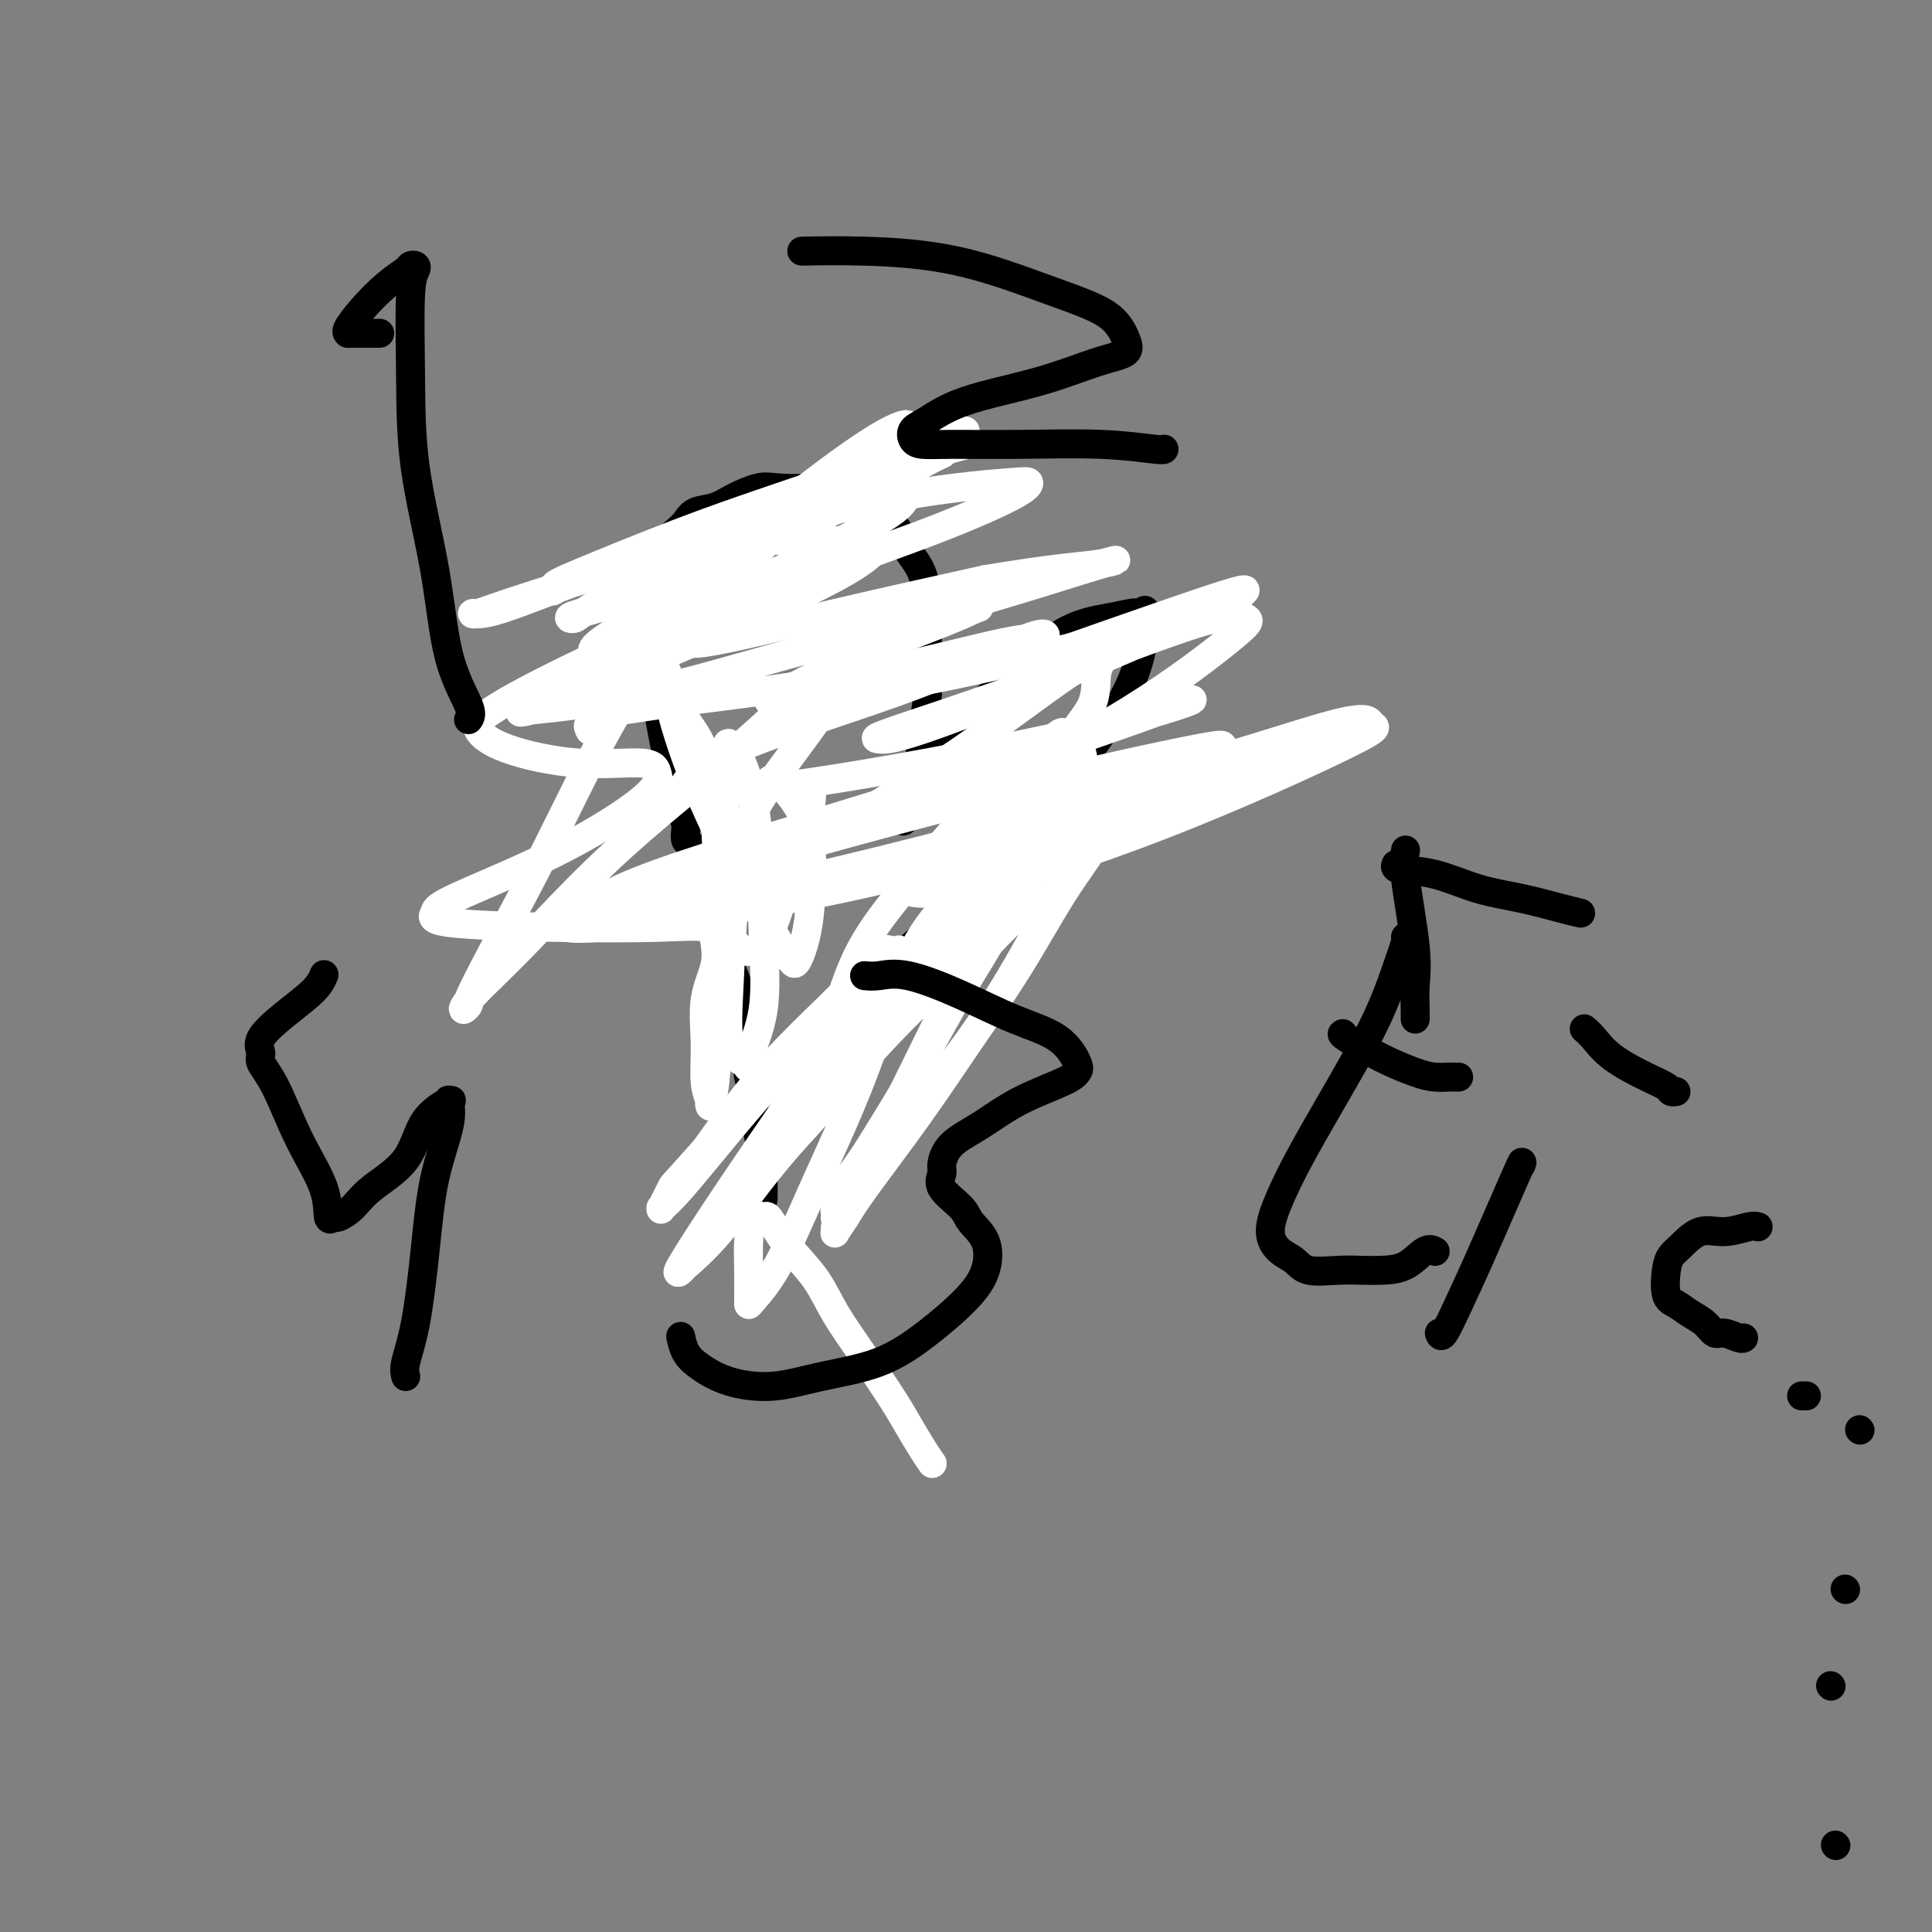 <svg viewBox='0 0 400 400' version='1.1' xmlns='http://www.w3.org/2000/svg' xmlns:xlink='http://www.w3.org/1999/xlink'><rect x="0" y="0" width="400" height="400" fill="#808080" stroke="none"/><g fill='none' stroke='#000000' stroke-width='6' stroke-linecap='round' stroke-linejoin='round'><path d='M187,170c0.016,-0.325 0.031,-0.649 0,-1c-0.031,-0.351 -0.110,-0.727 0,-1c0.110,-0.273 0.408,-0.442 1,-2c0.592,-1.558 1.480,-4.503 2,-7c0.520,-2.497 0.674,-4.544 1,-7c0.326,-2.456 0.824,-5.321 1,-8c0.176,-2.679 0.029,-5.174 0,-8c-0.029,-2.826 0.058,-5.984 0,-9c-0.058,-3.016 -0.261,-5.889 -1,-8c-0.739,-2.111 -2.012,-3.458 -3,-5c-0.988,-1.542 -1.690,-3.277 -2,-4c-0.310,-0.723 -0.229,-0.432 -1,-1c-0.771,-0.568 -2.393,-1.994 -3,-3c-0.607,-1.006 -0.199,-1.593 -1,-2c-0.801,-0.407 -2.813,-0.635 -4,-1c-1.187,-0.365 -1.550,-0.868 -2,-1c-0.450,-0.132 -0.986,0.105 -2,0c-1.014,-0.105 -2.507,-0.553 -4,-1'/><path d='M169,101c-2.147,-0.780 -1.014,-0.230 -2,0c-0.986,0.230 -4.092,0.141 -6,0c-1.908,-0.141 -2.619,-0.333 -4,0c-1.381,0.333 -3.432,1.190 -5,2c-1.568,0.810 -2.652,1.572 -4,2c-1.348,0.428 -2.959,0.523 -4,1c-1.041,0.477 -1.510,1.338 -2,2c-0.490,0.662 -1.000,1.125 -2,2c-1.000,0.875 -2.489,2.161 -3,3c-0.511,0.839 -0.045,1.231 0,2c0.045,0.769 -0.331,1.915 -1,3c-0.669,1.085 -1.629,2.110 -2,3c-0.371,0.890 -0.152,1.644 0,2c0.152,0.356 0.237,0.315 0,1c-0.237,0.685 -0.796,2.095 -1,3c-0.204,0.905 -0.055,1.303 0,2c0.055,0.697 0.015,1.692 0,2c-0.015,0.308 -0.004,-0.071 0,0c0.004,0.071 0.001,0.592 0,1c-0.001,0.408 -0.001,0.704 0,1'/><path d='M133,133c-0.606,3.233 -0.121,1.315 0,1c0.121,-0.315 -0.122,0.974 0,2c0.122,1.026 0.610,1.789 1,3c0.390,1.211 0.682,2.868 1,4c0.318,1.132 0.663,1.737 1,3c0.337,1.263 0.667,3.185 1,5c0.333,1.815 0.668,3.525 1,5c0.332,1.475 0.662,2.717 1,4c0.338,1.283 0.686,2.606 1,4c0.314,1.394 0.594,2.857 1,4c0.406,1.143 0.936,1.964 1,3c0.064,1.036 -0.339,2.286 0,3c0.339,0.714 1.418,0.893 2,2c0.582,1.107 0.665,3.142 1,4c0.335,0.858 0.921,0.540 1,1c0.079,0.460 -0.347,1.698 0,3c0.347,1.302 1.469,2.669 2,4c0.531,1.331 0.472,2.628 1,4c0.528,1.372 1.642,2.820 2,4c0.358,1.180 -0.040,2.094 0,3c0.040,0.906 0.519,1.806 1,3c0.481,1.194 0.965,2.683 1,4c0.035,1.317 -0.379,2.464 0,4c0.379,1.536 1.550,3.463 2,5c0.450,1.537 0.177,2.685 0,4c-0.177,1.315 -0.258,2.799 0,4c0.258,1.201 0.857,2.120 1,3c0.143,0.880 -0.168,1.720 0,3c0.168,1.280 0.814,2.998 1,4c0.186,1.002 -0.090,1.286 0,2c0.090,0.714 0.545,1.857 1,3'/><path d='M158,238c1.083,6.942 0.290,3.297 0,3c-0.290,-0.297 -0.078,2.756 0,4c0.078,1.244 0.021,0.681 0,1c-0.021,0.319 -0.006,1.520 0,2c0.006,0.480 0.003,0.240 0,0'/><path d='M186,165c-0.117,0.095 -0.235,0.189 0,0c0.235,-0.189 0.821,-0.663 2,-2c1.179,-1.337 2.951,-3.538 5,-6c2.049,-2.462 4.377,-5.185 7,-8c2.623,-2.815 5.543,-5.721 9,-9c3.457,-3.279 7.452,-6.929 11,-9c3.548,-2.071 6.649,-2.561 9,-3c2.351,-0.439 3.950,-0.826 5,-1c1.050,-0.174 1.549,-0.136 2,0c0.451,0.136 0.853,0.371 1,0c0.147,-0.371 0.039,-1.349 0,0c-0.039,1.349 -0.009,5.025 -1,9c-0.991,3.975 -3.003,8.250 -6,13c-2.997,4.750 -6.980,9.975 -12,16c-5.020,6.025 -11.076,12.852 -17,19c-5.924,6.148 -11.717,11.619 -17,16c-5.283,4.381 -10.057,7.671 -14,11c-3.943,3.329 -7.057,6.696 -9,9c-1.943,2.304 -2.717,3.545 -3,4c-0.283,0.455 -0.076,0.122 0,0c0.076,-0.122 0.022,-0.035 0,0c-0.022,0.035 -0.011,0.017 0,0'/></g>
<g fill='none' stroke='#FFFFFF' stroke-width='6' stroke-linecap='round' stroke-linejoin='round'><path d='M193,303c-0.559,-0.797 -1.118,-1.593 -2,-3c-0.882,-1.407 -2.085,-3.424 -3,-5c-0.915,-1.576 -1.540,-2.711 -3,-5c-1.460,-2.289 -3.756,-5.732 -6,-9c-2.244,-3.268 -4.437,-6.362 -6,-9c-1.563,-2.638 -2.498,-4.821 -4,-7c-1.502,-2.179 -3.572,-4.353 -5,-6c-1.428,-1.647 -2.215,-2.767 -3,-4c-0.785,-1.233 -1.569,-2.579 -2,-3c-0.431,-0.421 -0.508,0.084 -1,0c-0.492,-0.084 -1.400,-0.755 -2,0c-0.600,0.755 -0.893,2.938 -1,5c-0.107,2.062 -0.029,4.003 0,6c0.029,1.997 0.007,4.051 0,5c-0.007,0.949 -0.000,0.794 0,1c0.000,0.206 -0.007,0.772 0,1c0.007,0.228 0.028,0.117 1,-1c0.972,-1.117 2.894,-3.238 5,-7c2.106,-3.762 4.396,-9.163 7,-15c2.604,-5.837 5.521,-12.111 8,-18c2.479,-5.889 4.519,-11.395 6,-16c1.481,-4.605 2.402,-8.309 3,-11c0.598,-2.691 0.872,-4.367 1,-5c0.128,-0.633 0.111,-0.222 0,0c-0.111,0.222 -0.315,0.256 -1,0c-0.685,-0.256 -1.849,-0.801 -3,0c-1.151,0.801 -2.288,2.947 -5,6c-2.712,3.053 -6.999,7.014 -11,11c-4.001,3.986 -7.714,7.996 -11,12c-3.286,4.004 -6.143,8.002 -9,12'/><path d='M146,238c-7.031,7.910 -6.608,7.185 -7,8c-0.392,0.815 -1.598,3.169 -2,4c-0.402,0.831 -0.001,0.138 0,0c0.001,-0.138 -0.397,0.280 0,0c0.397,-0.280 1.591,-1.258 4,-4c2.409,-2.742 6.033,-7.247 10,-12c3.967,-4.753 8.277,-9.753 13,-15c4.723,-5.247 9.858,-10.740 14,-14c4.142,-3.260 7.292,-4.288 9,-5c1.708,-0.712 1.974,-1.109 2,-1c0.026,0.109 -0.190,0.724 0,1c0.190,0.276 0.784,0.214 0,2c-0.784,1.786 -2.946,5.421 -6,10c-3.054,4.579 -7.001,10.103 -11,15c-3.999,4.897 -8.051,9.167 -12,14c-3.949,4.833 -7.796,10.229 -11,14c-3.204,3.771 -5.764,5.917 -7,7c-1.236,1.083 -1.146,1.102 -1,1c0.146,-0.102 0.349,-0.326 0,0c-0.349,0.326 -1.249,1.202 0,-1c1.249,-2.202 4.646,-7.484 9,-14c4.354,-6.516 9.664,-14.268 15,-22c5.336,-7.732 10.698,-15.446 17,-22c6.302,-6.554 13.543,-11.949 18,-15c4.457,-3.051 6.132,-3.759 7,-4c0.868,-0.241 0.931,-0.013 1,0c0.069,0.013 0.143,-0.187 0,1c-0.143,1.187 -0.502,3.761 -2,7c-1.498,3.239 -4.134,7.141 -7,12c-2.866,4.859 -5.962,10.674 -9,16c-3.038,5.326 -6.019,10.163 -9,15'/><path d='M181,236c-5.393,8.642 -6.376,8.746 -7,10c-0.624,1.254 -0.890,3.656 -1,5c-0.110,1.344 -0.063,1.629 0,1c0.063,-0.629 0.143,-2.173 0,-2c-0.143,0.173 -0.510,2.065 1,0c1.510,-2.065 4.895,-8.085 8,-14c3.105,-5.915 5.929,-11.726 9,-18c3.071,-6.274 6.390,-13.013 10,-18c3.610,-4.987 7.512,-8.223 10,-11c2.488,-2.777 3.560,-5.095 3,-5c-0.560,0.095 -2.754,2.602 -6,6c-3.246,3.398 -7.544,7.685 -12,12c-4.456,4.315 -9.068,8.658 -14,14c-4.932,5.342 -10.183,11.683 -15,17c-4.817,5.317 -9.199,9.609 -12,13c-2.801,3.391 -4.022,5.882 -5,7c-0.978,1.118 -1.712,0.862 -2,1c-0.288,0.138 -0.129,0.670 0,1c0.129,0.330 0.227,0.459 1,-1c0.773,-1.459 2.221,-4.506 4,-8c1.779,-3.494 3.889,-7.435 7,-12c3.111,-4.565 7.223,-9.755 11,-15c3.777,-5.245 7.219,-10.544 11,-15c3.781,-4.456 7.903,-8.070 11,-11c3.097,-2.930 5.170,-5.177 7,-7c1.830,-1.823 3.416,-3.222 4,-4c0.584,-0.778 0.167,-0.937 0,-1c-0.167,-0.063 -0.083,-0.032 0,0'/><path d='M204,181c3.183,-3.494 0.142,-0.730 -2,1c-2.142,1.730 -3.384,2.425 -5,4c-1.616,1.575 -3.607,4.030 -5,6c-1.393,1.970 -2.189,3.454 -3,5c-0.811,1.546 -1.635,3.153 -2,4c-0.365,0.847 -0.269,0.935 0,1c0.269,0.065 0.711,0.105 1,0c0.289,-0.105 0.427,-0.357 1,-1c0.573,-0.643 1.583,-1.676 4,-4c2.417,-2.324 6.240,-5.940 10,-9c3.760,-3.060 7.457,-5.564 11,-8c3.543,-2.436 6.934,-4.802 9,-6c2.066,-1.198 2.808,-1.226 3,-1c0.192,0.226 -0.167,0.706 0,1c0.167,0.294 0.858,0.401 0,2c-0.858,1.599 -3.266,4.689 -6,9c-2.734,4.311 -5.796,9.843 -9,15c-3.204,5.157 -6.551,9.939 -10,15c-3.449,5.061 -7.001,10.400 -11,16c-3.999,5.600 -8.446,11.459 -11,15c-2.554,3.541 -3.216,4.764 -4,6c-0.784,1.236 -1.689,2.485 -2,3c-0.311,0.515 -0.028,0.295 0,0c0.028,-0.295 -0.199,-0.667 0,-1c0.199,-0.333 0.823,-0.628 1,-1c0.177,-0.372 -0.092,-0.821 0,-1c0.092,-0.179 0.546,-0.090 1,0'/><path d='M175,252c0.325,-0.626 0.139,-0.692 0,-1c-0.139,-0.308 -0.229,-0.857 0,-1c0.229,-0.143 0.776,0.121 1,0c0.224,-0.121 0.123,-0.627 0,-1c-0.123,-0.373 -0.269,-0.614 0,-1c0.269,-0.386 0.955,-0.916 2,-2c1.045,-1.084 2.451,-2.721 4,-5c1.549,-2.279 3.240,-5.200 6,-9c2.760,-3.800 6.588,-8.481 10,-13c3.412,-4.519 6.407,-8.878 9,-13c2.593,-4.122 4.785,-8.009 7,-12c2.215,-3.991 4.452,-8.087 6,-12c1.548,-3.913 2.407,-7.645 3,-10c0.593,-2.355 0.920,-3.335 1,-5c0.080,-1.665 -0.086,-4.015 0,-6c0.086,-1.985 0.425,-3.604 0,-5c-0.425,-1.396 -1.614,-2.568 -2,-3c-0.386,-0.432 0.033,-0.123 0,0c-0.033,0.123 -0.516,0.062 -1,0'/><path d='M221,153c-0.856,-2.339 -1.494,-1.186 -3,0c-1.506,1.186 -3.878,2.406 -7,5c-3.122,2.594 -6.994,6.561 -11,11c-4.006,4.439 -8.145,9.350 -12,14c-3.855,4.650 -7.426,9.039 -10,14c-2.574,4.961 -4.150,10.496 -5,14c-0.850,3.504 -0.973,4.979 -1,6c-0.027,1.021 0.043,1.587 0,2c-0.043,0.413 -0.199,0.672 0,1c0.199,0.328 0.755,0.724 2,0c1.245,-0.724 3.181,-2.569 6,-5c2.819,-2.431 6.521,-5.450 10,-10c3.479,-4.550 6.735,-10.633 10,-16c3.265,-5.367 6.538,-10.019 10,-16c3.462,-5.981 7.113,-13.292 10,-18c2.887,-4.708 5.010,-6.813 6,-9c0.990,-2.187 0.847,-4.457 1,-6c0.153,-1.543 0.601,-2.359 1,-3c0.399,-0.641 0.748,-1.108 0,-1c-0.748,0.108 -2.593,0.792 -6,3c-3.407,2.208 -8.376,5.940 -14,10c-5.624,4.060 -11.903,8.448 -19,13c-7.097,4.552 -15.011,9.268 -21,13c-5.989,3.732 -10.052,6.481 -13,8c-2.948,1.519 -4.782,1.808 -6,2c-1.218,0.192 -1.821,0.289 -2,0c-0.179,-0.289 0.067,-0.962 0,-1c-0.067,-0.038 -0.448,0.561 1,-2c1.448,-2.561 4.724,-8.280 8,-14'/><path d='M156,168c2.982,-5.409 6.938,-10.430 11,-16c4.062,-5.570 8.232,-11.687 11,-16c2.768,-4.313 4.136,-6.821 5,-8c0.864,-1.179 1.223,-1.031 1,-1c-0.223,0.031 -1.029,-0.057 -1,0c0.029,0.057 0.894,0.258 -1,2c-1.894,1.742 -6.546,5.026 -11,9c-4.454,3.974 -8.711,8.639 -16,15c-7.289,6.361 -17.609,14.418 -26,22c-8.391,7.582 -14.854,14.689 -20,20c-5.146,5.311 -8.975,8.824 -11,11c-2.025,2.176 -2.246,3.013 -2,3c0.246,-0.013 0.960,-0.878 1,-1c0.040,-0.122 -0.593,0.497 0,-1c0.593,-1.497 2.413,-5.111 5,-10c2.587,-4.889 5.942,-11.054 9,-17c3.058,-5.946 5.819,-11.675 9,-18c3.181,-6.325 6.782,-13.246 10,-18c3.218,-4.754 6.051,-7.340 7,-9c0.949,-1.660 0.012,-2.393 0,-2c-0.012,0.393 0.901,1.912 0,3c-0.901,1.088 -3.614,1.744 -6,4c-2.386,2.256 -4.444,6.114 -6,8c-1.556,1.886 -2.609,1.802 -3,2c-0.391,0.198 -0.118,0.677 0,1c0.118,0.323 0.083,0.489 1,-1c0.917,-1.489 2.785,-4.632 6,-8c3.215,-3.368 7.776,-6.962 13,-12c5.224,-5.038 11.112,-11.519 17,-18'/><path d='M159,112c9.785,-9.093 15.748,-12.824 20,-16c4.252,-3.176 6.795,-5.796 8,-7c1.205,-1.204 1.074,-0.991 1,-1c-0.074,-0.009 -0.091,-0.241 -1,0c-0.909,0.241 -2.710,0.953 -6,3c-3.290,2.047 -8.070,5.428 -14,10c-5.930,4.572 -13.009,10.335 -19,15c-5.991,4.665 -10.895,8.231 -15,11c-4.105,2.769 -7.412,4.740 -9,6c-1.588,1.260 -1.457,1.809 -1,2c0.457,0.191 1.241,0.024 1,0c-0.241,-0.024 -1.507,0.095 0,-1c1.507,-1.095 5.787,-3.404 11,-7c5.213,-3.596 11.360,-8.481 18,-13c6.640,-4.519 13.775,-8.673 21,-12c7.225,-3.327 14.540,-5.825 18,-7c3.460,-1.175 3.064,-1.025 3,-1c-0.064,0.025 0.204,-0.076 0,0c-0.204,0.076 -0.881,0.328 -4,2c-3.119,1.672 -8.679,4.763 -15,8c-6.321,3.237 -13.403,6.619 -21,10c-7.597,3.381 -15.708,6.761 -22,9c-6.292,2.239 -10.764,3.338 -13,4c-2.236,0.662 -2.236,0.889 -2,1c0.236,0.111 0.709,0.107 1,0c0.291,-0.107 0.402,-0.316 3,-2c2.598,-1.684 7.685,-4.844 15,-9c7.315,-4.156 16.858,-9.310 27,-14c10.142,-4.690 20.885,-8.917 27,-11c6.115,-2.083 7.604,-2.024 8,-2c0.396,0.024 -0.302,0.012 -1,0'/><path d='M198,90c4.721,-1.871 -0.478,-0.050 -6,2c-5.522,2.050 -11.369,4.328 -19,7c-7.631,2.672 -17.047,5.739 -26,9c-8.953,3.261 -17.444,6.718 -23,9c-5.556,2.282 -8.177,3.390 -9,4c-0.823,0.610 0.150,0.722 0,1c-0.150,0.278 -1.425,0.722 0,0c1.425,-0.722 5.551,-2.611 11,-5c5.449,-2.389 12.221,-5.280 19,-8c6.779,-2.720 13.565,-5.270 20,-7c6.435,-1.730 12.520,-2.641 15,-3c2.480,-0.359 1.356,-0.165 1,0c-0.356,0.165 0.055,0.303 -4,2c-4.055,1.697 -12.576,4.954 -22,8c-9.424,3.046 -19.752,5.882 -29,9c-9.248,3.118 -17.414,6.519 -22,8c-4.586,1.481 -5.590,1.043 -6,1c-0.410,-0.043 -0.227,0.311 1,0c1.227,-0.311 3.496,-1.286 12,-4c8.504,-2.714 23.243,-7.166 37,-11c13.757,-3.834 26.533,-7.048 37,-9c10.467,-1.952 18.626,-2.642 23,-3c4.374,-0.358 4.963,-0.385 5,0c0.037,0.385 -0.477,1.183 -4,3c-3.523,1.817 -10.053,4.653 -19,8c-8.947,3.347 -20.310,7.206 -29,11c-8.690,3.794 -14.707,7.525 -17,9c-2.293,1.475 -0.862,0.694 -1,1c-0.138,0.306 -1.845,1.698 3,1c4.845,-0.698 16.241,-3.485 27,-6c10.759,-2.515 20.879,-4.757 31,-7'/><path d='M204,120c13.929,-2.314 18.752,-2.598 22,-3c3.248,-0.402 4.923,-0.921 5,-1c0.077,-0.079 -1.443,0.281 -7,2c-5.557,1.719 -15.151,4.796 -30,9c-14.849,4.204 -34.953,9.535 -47,13c-12.047,3.465 -16.039,5.064 -18,6c-1.961,0.936 -1.892,1.209 0,1c1.892,-0.209 5.608,-0.901 14,-2c8.392,-1.099 21.461,-2.607 34,-5c12.539,-2.393 24.549,-5.673 31,-7c6.451,-1.327 7.342,-0.703 8,-1c0.658,-0.297 1.083,-1.515 -3,0c-4.083,1.515 -12.675,5.765 -24,10c-11.325,4.235 -25.382,8.456 -34,12c-8.618,3.544 -11.796,6.410 -13,8c-1.204,1.590 -0.433,1.903 3,2c3.433,0.097 9.527,-0.023 23,-2c13.473,-1.977 34.325,-5.813 49,-9c14.675,-3.187 23.172,-5.727 27,-7c3.828,-1.273 2.988,-1.280 2,-1c-0.988,0.280 -2.122,0.847 -11,4c-8.878,3.153 -25.499,8.892 -45,15c-19.501,6.108 -41.883,12.586 -54,17c-12.117,4.414 -13.969,6.764 -14,8c-0.031,1.236 1.760,1.358 10,0c8.240,-1.358 22.930,-4.195 43,-9c20.070,-4.805 45.522,-11.578 59,-16c13.478,-4.422 14.984,-6.495 17,-8c2.016,-1.505 4.543,-2.444 -3,-1c-7.543,1.444 -25.155,5.270 -44,10c-18.845,4.730 -38.922,10.365 -59,16'/><path d='M145,181c-22.310,5.715 -25.084,7.503 -27,9c-1.916,1.497 -2.974,2.701 6,2c8.974,-0.701 27.982,-3.309 50,-8c22.018,-4.691 47.048,-11.467 64,-17c16.952,-5.533 25.827,-9.825 30,-12c4.173,-2.175 3.644,-2.234 0,-1c-3.644,1.234 -10.402,3.762 -23,9c-12.598,5.238 -31.037,13.186 -42,17c-10.963,3.814 -14.451,3.494 -15,4c-0.549,0.506 1.842,1.839 11,0c9.158,-1.839 25.085,-6.850 41,-13c15.915,-6.150 31.819,-13.441 39,-17c7.181,-3.559 5.638,-3.388 5,-4c-0.638,-0.612 -0.371,-2.009 -8,0c-7.629,2.009 -23.153,7.424 -38,11c-14.847,3.576 -29.015,5.313 -36,6c-6.985,0.687 -6.786,0.326 -6,0c0.786,-0.326 2.160,-0.615 9,-4c6.840,-3.385 19.145,-9.866 29,-16c9.855,-6.134 17.260,-11.920 21,-15c3.740,-3.080 3.816,-3.452 3,-4c-0.816,-0.548 -2.524,-1.270 -10,1c-7.476,2.270 -20.722,7.532 -33,12c-12.278,4.468 -23.589,8.143 -29,10c-5.411,1.857 -4.921,1.897 -4,2c0.921,0.103 2.273,0.268 9,-2c6.727,-2.268 18.827,-6.970 31,-12c12.173,-5.030 24.417,-10.390 30,-13c5.583,-2.610 4.503,-2.472 5,-3c0.497,-0.528 2.571,-1.722 -3,0c-5.571,1.722 -18.785,6.361 -32,11'/><path d='M222,134c-13.814,3.625 -30.849,7.186 -42,9c-11.151,1.814 -16.419,1.880 -19,2c-2.581,0.120 -2.477,0.293 0,-1c2.477,-1.293 7.326,-4.051 14,-7c6.674,-2.949 15.172,-6.087 20,-8c4.828,-1.913 5.985,-2.601 7,-3c1.015,-0.399 1.886,-0.510 -1,0c-2.886,0.510 -9.531,1.641 -22,5c-12.469,3.359 -30.763,8.947 -44,12c-13.237,3.053 -21.418,3.573 -25,4c-3.582,0.427 -2.567,0.762 0,0c2.567,-0.762 6.684,-2.620 17,-7c10.316,-4.380 26.829,-11.281 37,-16c10.171,-4.719 14.000,-7.257 16,-9c2.000,-1.743 2.172,-2.690 2,-3c-0.172,-0.310 -0.688,0.018 -5,0c-4.312,-0.018 -12.420,-0.381 -20,0c-7.580,0.381 -14.631,1.507 -18,2c-3.369,0.493 -3.054,0.354 -3,0c0.054,-0.354 -0.151,-0.922 5,-3c5.151,-2.078 15.660,-5.665 26,-9c10.340,-3.335 20.513,-6.416 26,-8c5.487,-1.584 6.290,-1.671 7,-2c0.710,-0.329 1.327,-0.902 -1,0c-2.327,0.902 -7.597,3.278 -15,6c-7.403,2.722 -16.938,5.788 -24,8c-7.062,2.212 -11.652,3.568 -13,4c-1.348,0.432 0.546,-0.059 1,0c0.454,0.059 -0.532,0.670 2,0c2.532,-0.670 8.580,-2.620 14,-4c5.420,-1.380 10.210,-2.190 15,-3'/><path d='M179,103c6.703,-1.408 7.461,-1.430 8,-1c0.539,0.430 0.860,1.310 -1,3c-1.860,1.690 -5.899,4.188 -18,10c-12.101,5.812 -32.263,14.938 -45,21c-12.737,6.062 -18.047,9.058 -21,11c-2.953,1.942 -3.548,2.828 -3,4c0.548,1.172 2.240,2.630 6,4c3.760,1.370 9.589,2.651 15,3c5.411,0.349 10.404,-0.235 13,0c2.596,0.235 2.797,1.288 3,2c0.203,0.712 0.410,1.082 0,2c-0.410,0.918 -1.436,2.382 -5,5c-3.564,2.618 -9.665,6.390 -17,10c-7.335,3.610 -15.904,7.059 -20,9c-4.096,1.941 -3.718,2.374 -4,3c-0.282,0.626 -1.225,1.443 3,2c4.225,0.557 13.617,0.853 22,1c8.383,0.147 15.755,0.146 21,0c5.245,-0.146 8.362,-0.436 10,0c1.638,0.436 1.797,1.600 2,3c0.203,1.400 0.450,3.037 0,5c-0.450,1.963 -1.599,4.254 -2,7c-0.401,2.746 -0.056,5.948 0,9c0.056,3.052 -0.178,5.955 0,8c0.178,2.045 0.769,3.233 1,4c0.231,0.767 0.101,1.111 0,1c-0.101,-0.111 -0.173,-0.679 0,-1c0.173,-0.321 0.593,-0.395 1,-4c0.407,-3.605 0.802,-10.740 1,-17c0.198,-6.260 0.199,-11.646 0,-18c-0.199,-6.354 -0.600,-13.677 -1,-21'/><path d='M148,168c-0.961,-13.055 -3.865,-15.693 -6,-19c-2.135,-3.307 -3.502,-7.281 -4,-9c-0.498,-1.719 -0.129,-1.181 0,-1c0.129,0.181 0.016,0.004 0,1c-0.016,0.996 0.065,3.163 1,7c0.935,3.837 2.723,9.342 5,15c2.277,5.658 5.043,11.467 8,17c2.957,5.533 6.105,10.788 8,14c1.895,3.212 2.536,4.382 3,5c0.464,0.618 0.752,0.686 1,1c0.248,0.314 0.456,0.875 1,0c0.544,-0.875 1.424,-3.186 2,-6c0.576,-2.814 0.847,-6.133 1,-10c0.153,-3.867 0.186,-8.283 -1,-12c-1.186,-3.717 -3.593,-6.736 -5,-8c-1.407,-1.264 -1.816,-0.775 -2,-1c-0.184,-0.225 -0.143,-1.165 -1,0c-0.857,1.165 -2.612,4.434 -4,9c-1.388,4.566 -2.410,10.429 -3,16c-0.590,5.571 -0.750,10.851 -1,16c-0.250,5.149 -0.592,10.166 0,13c0.592,2.834 2.117,3.483 3,4c0.883,0.517 1.125,0.900 1,1c-0.125,0.100 -0.616,-0.083 0,-2c0.616,-1.917 2.340,-5.569 3,-10c0.660,-4.431 0.257,-9.640 0,-16c-0.257,-6.360 -0.368,-13.870 -1,-20c-0.632,-6.130 -1.786,-10.881 -3,-14c-1.214,-3.119 -2.490,-4.605 -3,-5c-0.510,-0.395 -0.255,0.303 0,1'/><path d='M151,155c-0.897,-2.468 -0.140,0.361 0,3c0.140,2.639 -0.338,5.088 -1,9c-0.662,3.912 -1.507,9.288 -2,13c-0.493,3.712 -0.635,5.762 0,8c0.635,2.238 2.046,4.666 3,6c0.954,1.334 1.451,1.574 2,2c0.549,0.426 1.148,1.039 2,1c0.852,-0.039 1.955,-0.731 3,-2c1.045,-1.269 2.031,-3.114 3,-6c0.969,-2.886 1.920,-6.812 3,-10c1.080,-3.188 2.290,-5.638 3,-8c0.710,-2.362 0.922,-4.636 1,-6c0.078,-1.364 0.022,-1.818 0,-2c-0.022,-0.182 -0.011,-0.091 0,0'/></g>
<g fill='none' stroke='#000000' stroke-width='6' stroke-linecap='round' stroke-linejoin='round'><path d='M97,149c0.392,-0.543 0.785,-1.086 0,-3c-0.785,-1.914 -2.747,-5.198 -4,-10c-1.253,-4.802 -1.796,-11.121 -3,-18c-1.204,-6.879 -3.068,-14.316 -4,-21c-0.932,-6.684 -0.933,-12.615 -1,-19c-0.067,-6.385 -0.201,-13.226 0,-17c0.201,-3.774 0.737,-4.482 1,-5c0.263,-0.518 0.255,-0.845 0,-1c-0.255,-0.155 -0.755,-0.136 -1,0c-0.245,0.136 -0.233,0.390 -1,1c-0.767,0.610 -2.312,1.575 -4,3c-1.688,1.425 -3.520,3.310 -5,5c-1.480,1.690 -2.609,3.185 -3,4c-0.391,0.815 -0.043,0.950 0,1c0.043,0.050 -0.219,0.013 1,0c1.219,-0.013 3.920,-0.004 5,0c1.080,0.004 0.540,0.002 0,0'/><path d='M166,52c3.830,-0.076 7.660,-0.152 13,0c5.340,0.152 12.191,0.530 19,2c6.809,1.470 13.576,4.030 19,6c5.424,1.970 9.506,3.349 12,5c2.494,1.651 3.401,3.574 4,5c0.599,1.426 0.891,2.353 0,3c-0.891,0.647 -2.964,1.012 -6,2c-3.036,0.988 -7.035,2.597 -12,4c-4.965,1.403 -10.895,2.600 -15,4c-4.105,1.400 -6.384,3.002 -8,4c-1.616,0.998 -2.570,1.392 -3,2c-0.430,0.608 -0.336,1.430 0,2c0.336,0.570 0.913,0.889 2,1c1.087,0.111 2.684,0.016 6,0c3.316,-0.016 8.353,0.048 14,0c5.647,-0.048 11.905,-0.209 17,0c5.095,0.209 9.025,0.787 11,1c1.975,0.213 1.993,0.061 2,0c0.007,-0.061 0.004,-0.030 0,0'/><path d='M179,202c0.850,0.087 1.700,0.174 3,0c1.300,-0.174 3.049,-0.607 6,0c2.951,0.607 7.103,2.256 11,4c3.897,1.744 7.538,3.582 11,5c3.462,1.418 6.747,2.415 9,4c2.253,1.585 3.476,3.757 4,5c0.524,1.243 0.348,1.556 0,2c-0.348,0.444 -0.868,1.019 -3,2c-2.132,0.981 -5.877,2.370 -9,4c-3.123,1.630 -5.625,3.502 -8,5c-2.375,1.498 -4.622,2.621 -6,4c-1.378,1.379 -1.885,3.015 -2,4c-0.115,0.985 0.162,1.318 0,2c-0.162,0.682 -0.763,1.714 0,3c0.763,1.286 2.889,2.827 4,4c1.111,1.173 1.207,1.978 2,3c0.793,1.022 2.283,2.262 3,4c0.717,1.738 0.660,3.974 0,6c-0.660,2.026 -1.922,3.843 -4,6c-2.078,2.157 -4.970,4.654 -8,7c-3.030,2.346 -6.197,4.543 -10,6c-3.803,1.457 -8.241,2.176 -12,3c-3.759,0.824 -6.839,1.755 -10,2c-3.161,0.245 -6.402,-0.194 -9,-1c-2.598,-0.806 -4.552,-1.979 -6,-3c-1.448,-1.021 -2.390,-1.890 -3,-3c-0.610,-1.110 -0.889,-2.460 -1,-3c-0.111,-0.540 -0.056,-0.270 0,0'/><path d='M84,285c-0.176,-0.716 -0.351,-1.432 0,-3c0.351,-1.568 1.229,-3.987 2,-8c0.771,-4.013 1.435,-9.621 2,-15c0.565,-5.379 1.031,-10.529 2,-15c0.969,-4.471 2.439,-8.261 3,-11c0.561,-2.739 0.212,-4.425 0,-5c-0.212,-0.575 -0.286,-0.037 0,0c0.286,0.037 0.934,-0.426 0,0c-0.934,0.426 -3.448,1.740 -5,4c-1.552,2.260 -2.142,5.466 -4,8c-1.858,2.534 -4.985,4.396 -7,6c-2.015,1.604 -2.918,2.951 -4,4c-1.082,1.049 -2.343,1.802 -3,2c-0.657,0.198 -0.710,-0.158 -1,0c-0.290,0.158 -0.818,0.831 -1,0c-0.182,-0.831 -0.020,-3.167 -1,-6c-0.980,-2.833 -3.103,-6.164 -5,-10c-1.897,-3.836 -3.567,-8.177 -5,-11c-1.433,-2.823 -2.630,-4.127 -3,-5c-0.370,-0.873 0.087,-1.313 0,-2c-0.087,-0.687 -0.717,-1.621 0,-3c0.717,-1.379 2.780,-3.205 5,-5c2.220,-1.795 4.598,-3.560 6,-5c1.402,-1.440 1.829,-2.554 2,-3c0.171,-0.446 0.085,-0.223 0,0'/><path d='M291,176c-0.226,1.157 -0.453,2.314 0,6c0.453,3.686 1.585,9.902 2,14c0.415,4.098 0.111,6.078 0,8c-0.111,1.922 -0.030,3.787 0,5c0.030,1.213 0.009,1.775 0,2c-0.009,0.225 -0.004,0.112 0,0'/><path d='M291,194c0.147,-0.033 0.294,-0.067 0,1c-0.294,1.067 -1.030,3.234 -2,6c-0.970,2.766 -2.174,6.129 -4,10c-1.826,3.871 -4.274,8.248 -7,13c-2.726,4.752 -5.730,9.878 -8,14c-2.270,4.122 -3.807,7.242 -5,10c-1.193,2.758 -2.042,5.156 -2,7c0.042,1.844 0.976,3.135 2,4c1.024,0.865 2.138,1.304 3,2c0.862,0.696 1.472,1.650 3,2c1.528,0.350 3.974,0.097 6,0c2.026,-0.097 3.632,-0.036 5,0c1.368,0.036 2.496,0.048 4,0c1.504,-0.048 3.382,-0.157 5,-1c1.618,-0.843 2.974,-2.419 4,-3c1.026,-0.581 1.722,-0.166 2,0c0.278,0.166 0.139,0.083 0,0'/><path d='M278,214c-0.184,0.053 -0.368,0.105 1,1c1.368,0.895 4.289,2.632 7,4c2.711,1.368 5.214,2.367 7,3c1.786,0.633 2.857,0.902 4,1c1.143,0.098 2.358,0.026 3,0c0.642,-0.026 0.711,-0.007 1,0c0.289,0.007 0.797,0.002 1,0c0.203,-0.002 0.102,-0.001 0,0'/><path d='M289,179c-0.155,0.388 -0.310,0.776 1,1c1.310,0.224 4.085,0.284 7,1c2.915,0.716 5.968,2.087 9,3c3.032,0.913 6.042,1.369 9,2c2.958,0.631 5.865,1.437 8,2c2.135,0.563 3.498,0.882 4,1c0.502,0.118 0.143,0.034 0,0c-0.143,-0.034 -0.072,-0.017 0,0'/><path d='M298,276c0.180,0.471 0.360,0.943 1,0c0.640,-0.943 1.741,-3.300 3,-6c1.259,-2.700 2.678,-5.744 5,-11c2.322,-5.256 5.548,-12.723 7,-16c1.452,-3.277 1.129,-2.365 1,-2c-0.129,0.365 -0.065,0.182 0,0'/><path d='M328,213c0.574,0.500 1.148,0.999 2,2c0.852,1.001 1.983,2.503 4,4c2.017,1.497 4.919,2.990 7,4c2.081,1.010 3.341,1.539 4,2c0.659,0.461 0.716,0.855 1,1c0.284,0.145 0.795,0.041 1,0c0.205,-0.041 0.102,-0.021 0,0'/><path d='M364,254c-0.402,-0.134 -0.804,-0.269 -2,0c-1.196,0.269 -3.185,0.940 -5,1c-1.815,0.060 -3.454,-0.492 -5,0c-1.546,0.492 -2.997,2.029 -4,3c-1.003,0.971 -1.556,1.377 -2,2c-0.444,0.623 -0.779,1.465 -1,3c-0.221,1.535 -0.330,3.764 0,5c0.330,1.236 1.098,1.479 2,2c0.902,0.521 1.937,1.320 3,2c1.063,0.680 2.155,1.240 3,2c0.845,0.760 1.442,1.720 2,2c0.558,0.280 1.077,-0.121 2,0c0.923,0.121 2.248,0.763 3,1c0.752,0.237 0.929,0.068 1,0c0.071,-0.068 0.035,-0.034 0,0'/><path d='M373,289c0.417,0.000 0.833,0.000 1,0c0.167,0.000 0.083,0.000 0,0'/><path d='M385,296c0.000,0.000 0.100,0.100 0.1,0.1'/><path d='M382,329c0.000,0.000 0.100,0.100 0.1,0.1'/><path d='M379,349c0.000,0.000 0.100,0.100 0.1,0.1'/><path d='M380,382c0.000,0.000 0.100,0.100 0.1,0.1'/></g>
</svg>
